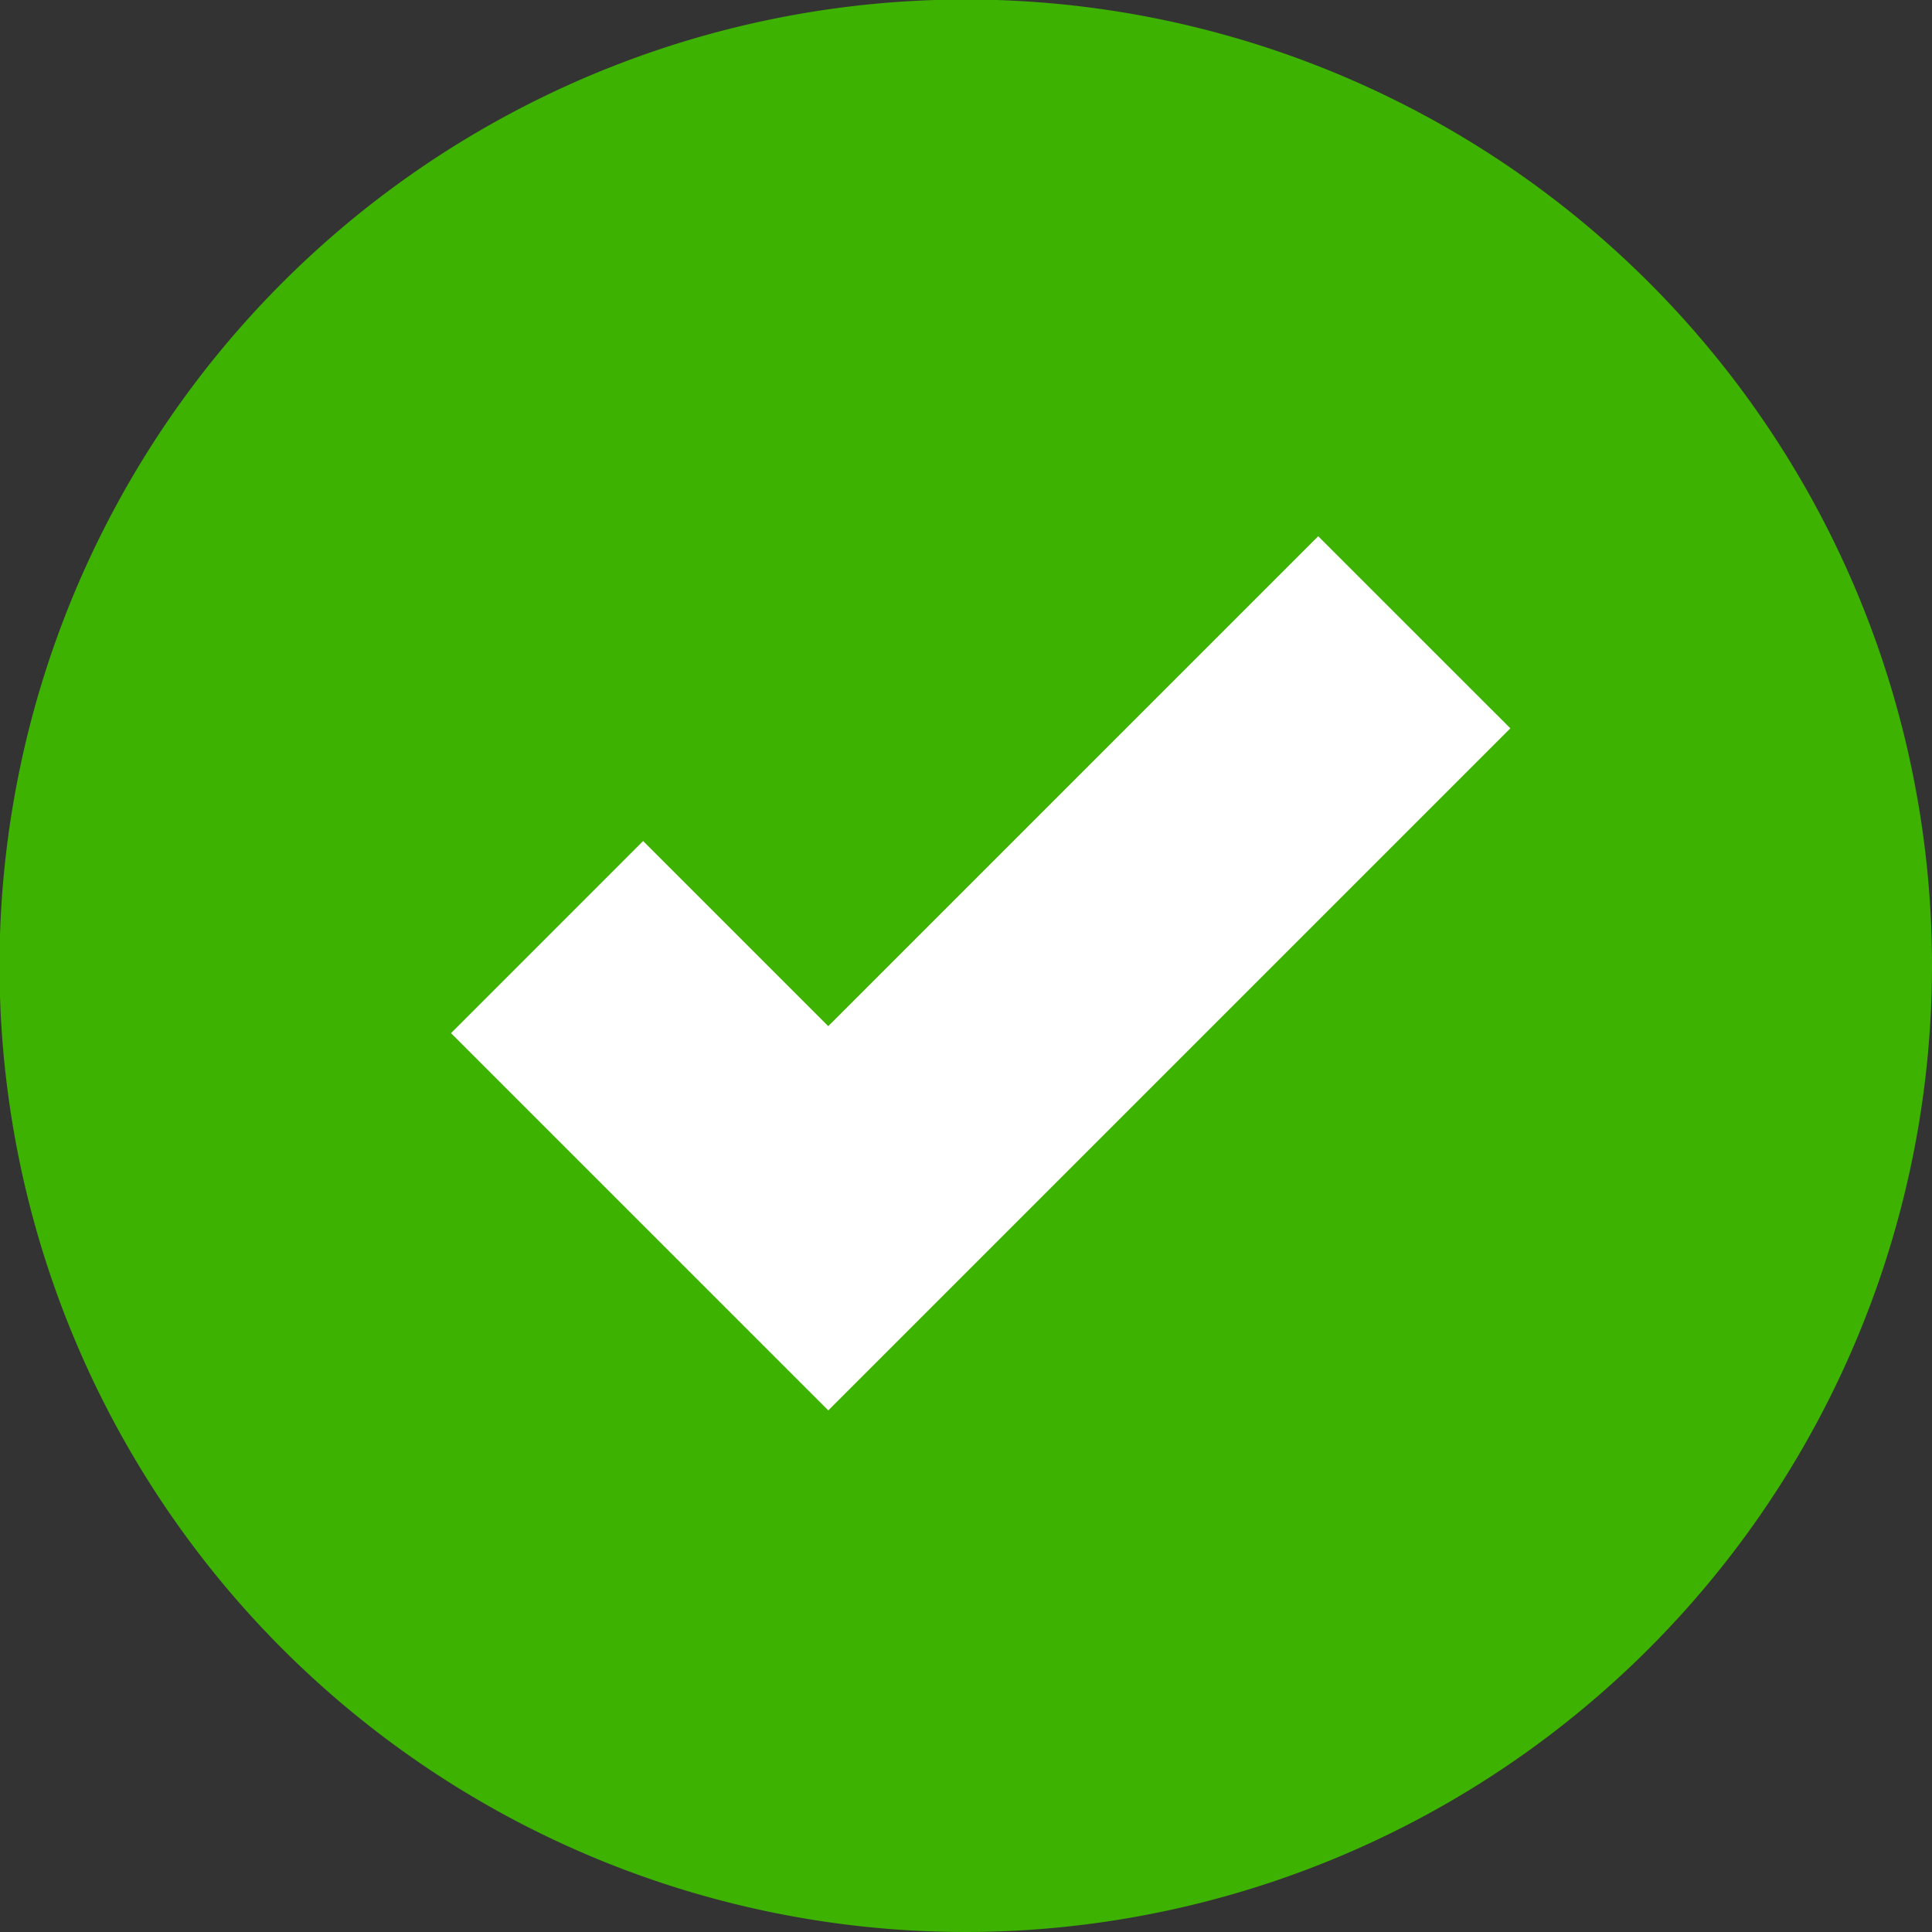 <svg id="Group_2648" data-name="Group 2648" xmlns="http://www.w3.org/2000/svg" width="39.79" height="39.79" viewBox="0 0 39.79 39.79">
  <rect x="0" y="0" width="39.79" height="39.79" fill="#333333" stroke="none"/>
  <circle id="Ellipse_332" data-name="Ellipse 332" cx="16.698" cy="16.698" r="16.698" transform="translate(3.443 3.371)" fill="#3db200"/>
  <g id="Group_2647" data-name="Group 2647">
    <g id="Group_2646" data-name="Group 2646" transform="translate(9.289 11.044)">
      <path id="Path_6688" data-name="Path 6688" d="M133.279,787.522l-10.091,10.09-3.813-3.813-3.956,3.957,3.813,3.813,3.957,3.956,3.956-3.956,10.091-10.091Z" transform="translate(-115.419 -787.522)" fill="#fff"/>
    </g>
    <path id="Path_6689" data-name="Path 6689" d="M125.055,815.114a19.9,19.9,0,1,1,19.895-19.9A19.917,19.917,0,0,1,125.055,815.114Zm0-35.928a16.033,16.033,0,1,0,16.033,16.033A16.052,16.052,0,0,0,125.055,779.186Z" transform="translate(-105.16 -775.324)" fill="#3db200"/>
  </g>
</svg>
